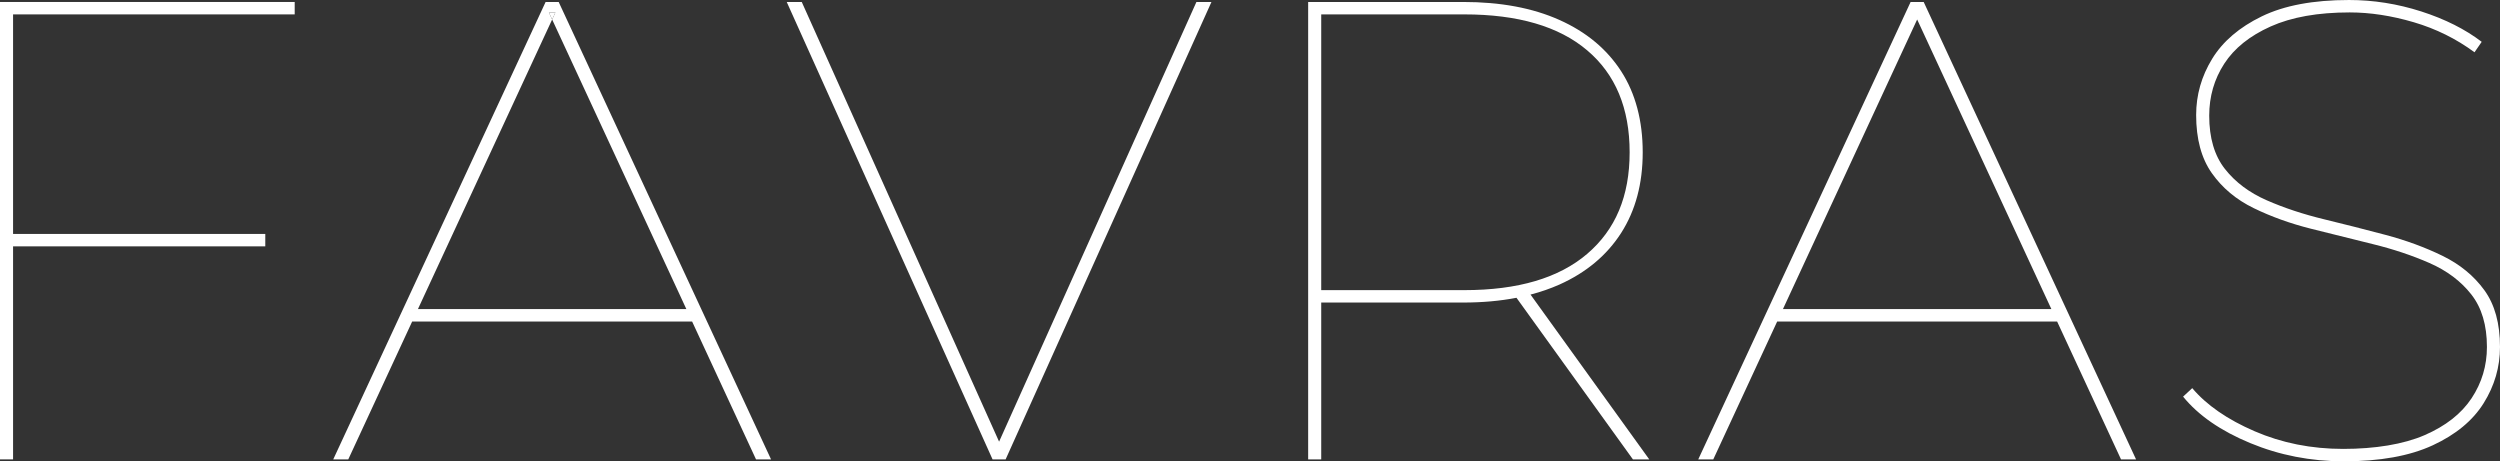 <?xml version="1.0" encoding="UTF-8"?>
<svg id="Capa_2" xmlns="http://www.w3.org/2000/svg" viewBox="0 0 5875.83 1084.25">
  <rect x="0" y="0" width="5875.83" height="1084.25" fill="#333333" stroke="none"/>
  <defs>
    <style>
      .cls-1 {
        fill: #fff;
      }
    </style>
  </defs>
  <g id="Layer_3">
    <g>
      <polygon class="cls-1" points="30.72 33.83 30.72 549.84 623.52 549.84 623.52 579.02 30.72 579.02 30.72 1079.68 0 1079.68 0 4.65 692.63 4.65 692.63 33.83 30.72 33.83"/>
      <path class="cls-1" d="M1290.04,29.22l7.68,16.59,7.68-16.59h-15.36Z"/>
      <path class="cls-1" d="M1313.08,4.65h-30.72l-499.12,1075.04h35.32l150.2-324.05h657.92l150.2,324.05h35.32L1313.08,4.65ZM982.28,726.46L1297.72,45.81l-7.68-16.59h15.36l-7.68,16.59,315.45,680.65h-630.89Z"/>
      <polygon class="cls-1" points="2847.31 4.65 2363.55 1079.68 2332.83 1079.68 1849.06 4.65 1884.39 4.65 2348.19 1038.06 2811.99 4.65 2847.31 4.65"/>
      <path class="cls-1" d="M3597.23,692.36c23.96-6.14,46.69-14.13,67.88-23.5,62.97-28.26,111.34-68.65,145.13-121.33,33.79-52.83,50.68-115.95,50.68-189.67s-16.89-138.22-50.68-190.44c-33.79-52.22-82.16-92.45-145.13-120.56-62.97-28.26-138.53-42.23-226.53-42.23h-363.98v1075.04h30.72v-368.58h333.26c45.15,0,87.08-3.69,125.63-11.21l273.67,379.79h38.39l-279.05-387.32ZM3105.32,681.92V33.83h336.33c125.93,0,222.23,28.1,288.72,84.47,66.5,56.21,99.82,136.07,99.82,239.58s-33.33,181.99-99.82,238.81c-66.5,56.82-162.79,85.23-288.72,85.23h-336.33Z"/>
      <path class="cls-1" d="M4521.3,4.65h-30.72l-499.12,1075.04h35.32l150.2-324.05h657.92l150.2,324.05h35.32L4521.3,4.65ZM4190.5,726.46l315.45-680.65,315.45,680.65h-630.89Z"/>
      <path class="cls-1" d="M5508.78,1084.25c-77.82,0-151.27-14.32-220.38-43-69.11-28.65-121.59-65-157.42-109.03l21.51-19.96c33.78,39.92,82.67,73.71,146.66,101.35,63.97,27.64,133.34,41.47,208.09,41.47s141.53-10.75,191.21-32.26c49.64-21.49,86.51-50.41,110.58-86.76,24.04-36.34,36.08-76.53,36.08-120.57,0-51.17-12.28-92.39-36.85-123.63-24.58-31.21-57.35-55.79-98.3-73.71-40.96-17.91-85.5-32.76-133.61-44.54-48.14-11.76-96.51-23.8-145.13-36.08-48.65-12.28-93.44-28.41-134.38-48.38-40.97-19.96-73.72-47.33-98.29-82.16-24.57-34.79-36.86-80.36-36.86-136.69,0-47.08,12.53-91.11,37.63-132.07,25.08-40.94,63.97-74.22,116.72-99.82,52.72-25.59,121.06-38.39,205.03-38.39,57.32,0,113.89,8.97,169.7,26.88,55.79,17.92,103.14,41.72,142.06,71.42l-16.89,24.57c-43.01-31.72-90.62-55.28-142.84-70.64-52.21-15.36-102.39-23.04-150.5-23.04-74.75,0-136.68,11.01-185.82,33.01-49.15,22.03-85.5,51.22-109.04,87.54-23.57,36.35-35.33,77.06-35.33,122.1,0,52.21,12.29,93.95,36.86,125.16,24.57,31.26,57.32,55.82,98.29,73.73,40.94,17.92,85.73,32.77,134.38,44.53,48.62,11.79,96.99,24.07,145.13,36.86,48.11,12.81,92.66,29.17,133.61,49.15,40.94,19.96,73.71,46.84,98.3,80.63,24.57,33.77,36.85,78.32,36.85,133.6,0,47.11-12.81,91.14-38.39,132.08-25.6,40.96-65.53,73.98-119.79,99.06-54.28,25.09-123.9,37.61-208.87,37.61Z"/>
    </g>
  </g>
</svg>